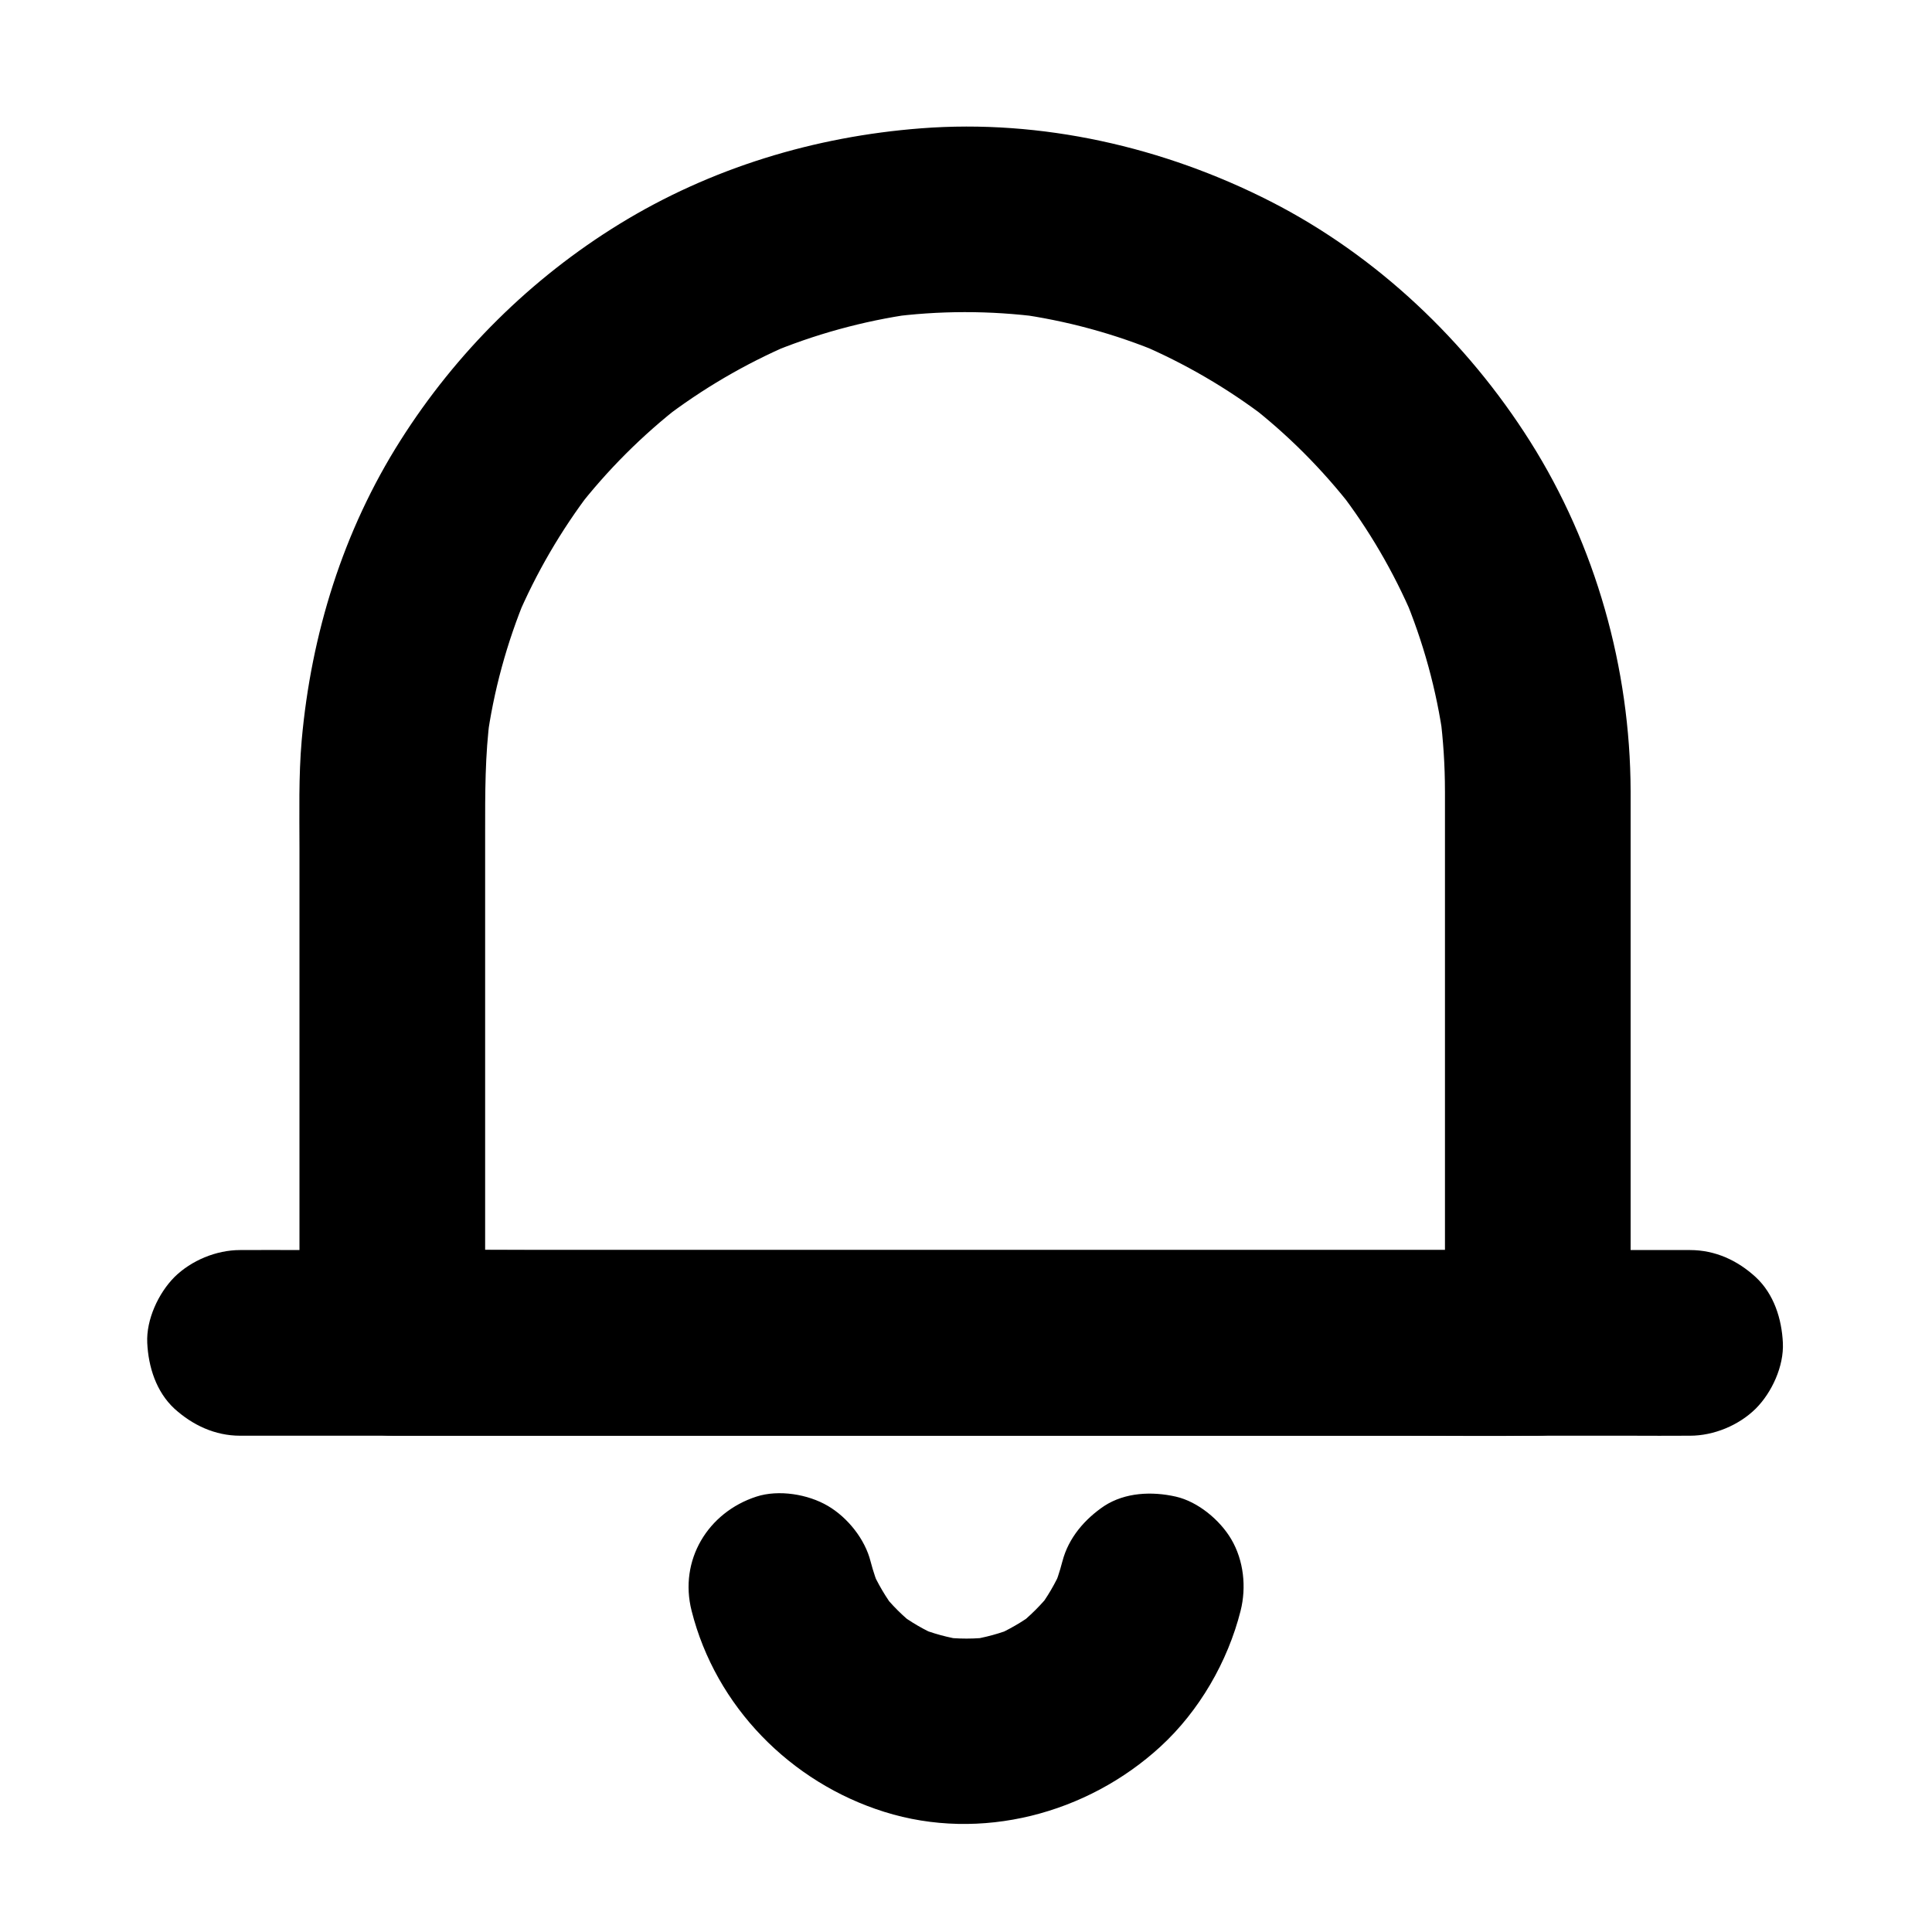 <?xml version="1.0" encoding="UTF-8"?>
<!-- Uploaded to: ICON Repo, www.svgrepo.com, Generator: ICON Repo Mixer Tools -->
<svg fill="#000000" width="800px" height="800px" version="1.1" viewBox="144 144 512 512" xmlns="http://www.w3.org/2000/svg">
 <g>
  <path d="m526.93 353.6v49.398 78.77 18.105l24.602-24.602h-30.258-72.668-87.578-75.719c-12.301 0-24.602-0.148-36.852 0h-0.492c8.215 8.215 16.383 16.383 24.602 24.602v-55.105-80.148c0-10.332-0.051-20.566 1.328-30.801-0.297 2.164-0.59 4.379-0.887 6.543 1.77-13.188 5.312-26.074 10.43-38.375-0.836 1.969-1.672 3.938-2.461 5.856 5.117-12.004 11.711-23.32 19.633-33.703-1.277 1.672-2.559 3.297-3.836 4.969 8.07-10.43 17.465-19.828 27.898-27.898-1.672 1.277-3.297 2.559-4.969 3.836 10.383-7.969 21.648-14.562 33.652-19.73-1.969 0.836-3.938 1.672-5.856 2.461 12.301-5.164 25.191-8.707 38.375-10.578-2.164 0.297-4.379 0.59-6.543 0.887 13.48-1.82 27.109-1.82 40.59-0.051-2.164-0.297-4.379-0.59-6.543-0.887 13.234 1.82 26.125 5.312 38.426 10.48-1.969-0.836-3.938-1.672-5.856-2.461 12.004 5.117 23.32 11.711 33.703 19.633-1.672-1.277-3.297-2.559-4.969-3.836 10.48 8.07 19.828 17.465 27.945 27.945-1.277-1.672-2.559-3.297-3.836-4.969 7.969 10.332 14.562 21.648 19.68 33.652-0.836-1.969-1.672-3.938-2.461-5.856 5.164 12.301 8.707 25.141 10.527 38.375-0.297-2.164-0.59-4.379-0.887-6.543 0.836 6.602 1.277 13.293 1.277 20.031 0 6.297 2.754 12.941 7.184 17.418 4.281 4.281 11.266 7.477 17.418 7.184 6.348-0.297 12.941-2.363 17.418-7.184 4.43-4.82 7.231-10.727 7.184-17.418-0.098-32.473-9.25-65.094-26.617-92.594-16.777-26.566-40.59-49.199-68.684-63.566-28.438-14.516-60.812-21.895-92.742-19.434-28.191 2.164-55.695 10.48-79.902 25.34-23.469 14.414-43.344 34.145-58.055 57.367-15.203 23.961-23.664 51.316-26.176 79.457-0.836 9.594-0.59 19.238-0.59 28.879v46.395 51.711 31.191 1.523c0 13.285 11.266 24.602 24.602 24.602h30.258 72.668 87.578 75.719c12.301 0 24.602 0.148 36.852 0h0.492c13.285 0 24.602-11.266 24.602-24.602v-49.398-78.77-18.105c0-6.297-2.754-12.941-7.184-17.418-4.281-4.281-11.266-7.477-17.418-7.184-6.348 0.297-12.941 2.363-17.418 7.184-4.383 4.828-7.188 10.781-7.188 17.422z"/>
  <path d="m207.62 524.48h10.281 27.996 41.18 50.48 55.301 55.844 52.055 43.789 31.684c5.019 0 9.988 0.051 15.008 0h0.641c6.297 0 12.941-2.754 17.418-7.184 4.281-4.281 7.477-11.266 7.184-17.418-0.297-6.348-2.363-12.941-7.184-17.418-4.82-4.43-10.727-7.184-17.418-7.184h-10.281-27.996-41.18-50.48-55.301-55.844-52.055-43.789-31.684c-5.019 0-9.988-0.051-15.008 0h-0.641c-6.297 0-12.941 2.754-17.418 7.184-4.231 4.281-7.477 11.27-7.18 17.418 0.297 6.348 2.363 12.941 7.184 17.418 4.82 4.379 10.773 7.184 17.414 7.184z"/>
  <path d="m425.54 557.79c-0.688 2.656-1.523 5.215-2.609 7.773 0.836-1.969 1.672-3.938 2.461-5.856-1.723 3.938-3.836 7.578-6.445 10.973 1.277-1.672 2.559-3.297 3.836-4.969-2.754 3.543-5.902 6.641-9.398 9.398 1.672-1.277 3.297-2.559 4.969-3.836-3.394 2.559-7.086 4.676-11.02 6.394 1.969-0.836 3.938-1.672 5.856-2.461-4.035 1.672-8.215 2.805-12.547 3.445 2.164-0.297 4.379-0.59 6.543-0.887-4.723 0.641-9.398 0.641-14.121 0 2.164 0.297 4.379 0.59 6.543 0.887-4.328-0.641-8.512-1.77-12.547-3.445 1.969 0.836 3.938 1.672 5.856 2.461-3.938-1.672-7.578-3.789-11.02-6.394 1.672 1.277 3.297 2.559 4.969 3.836-3.543-2.754-6.691-5.856-9.398-9.398 1.277 1.672 2.559 3.297 3.836 4.969-2.559-3.394-4.723-7.035-6.445-10.973 0.836 1.969 1.672 3.938 2.461 5.856-1.031-2.508-1.918-5.117-2.609-7.773-1.477-5.902-6.102-11.66-11.316-14.711-5.266-3.102-13.039-4.379-18.941-2.461-12.891 4.184-20.566 16.875-17.172 30.258 6.394 25.387 26.273 45.512 51.07 53.285 25.535 8.02 53.777 0.543 73.211-17.32 10.234-9.398 17.809-22.484 21.207-35.965 1.574-6.25 0.836-13.332-2.461-18.941-3-5.117-8.855-9.988-14.711-11.316-6.297-1.426-13.383-1.133-18.941 2.461-5.113 3.441-9.492 8.41-11.113 14.711z"/>
 </g>
</svg>